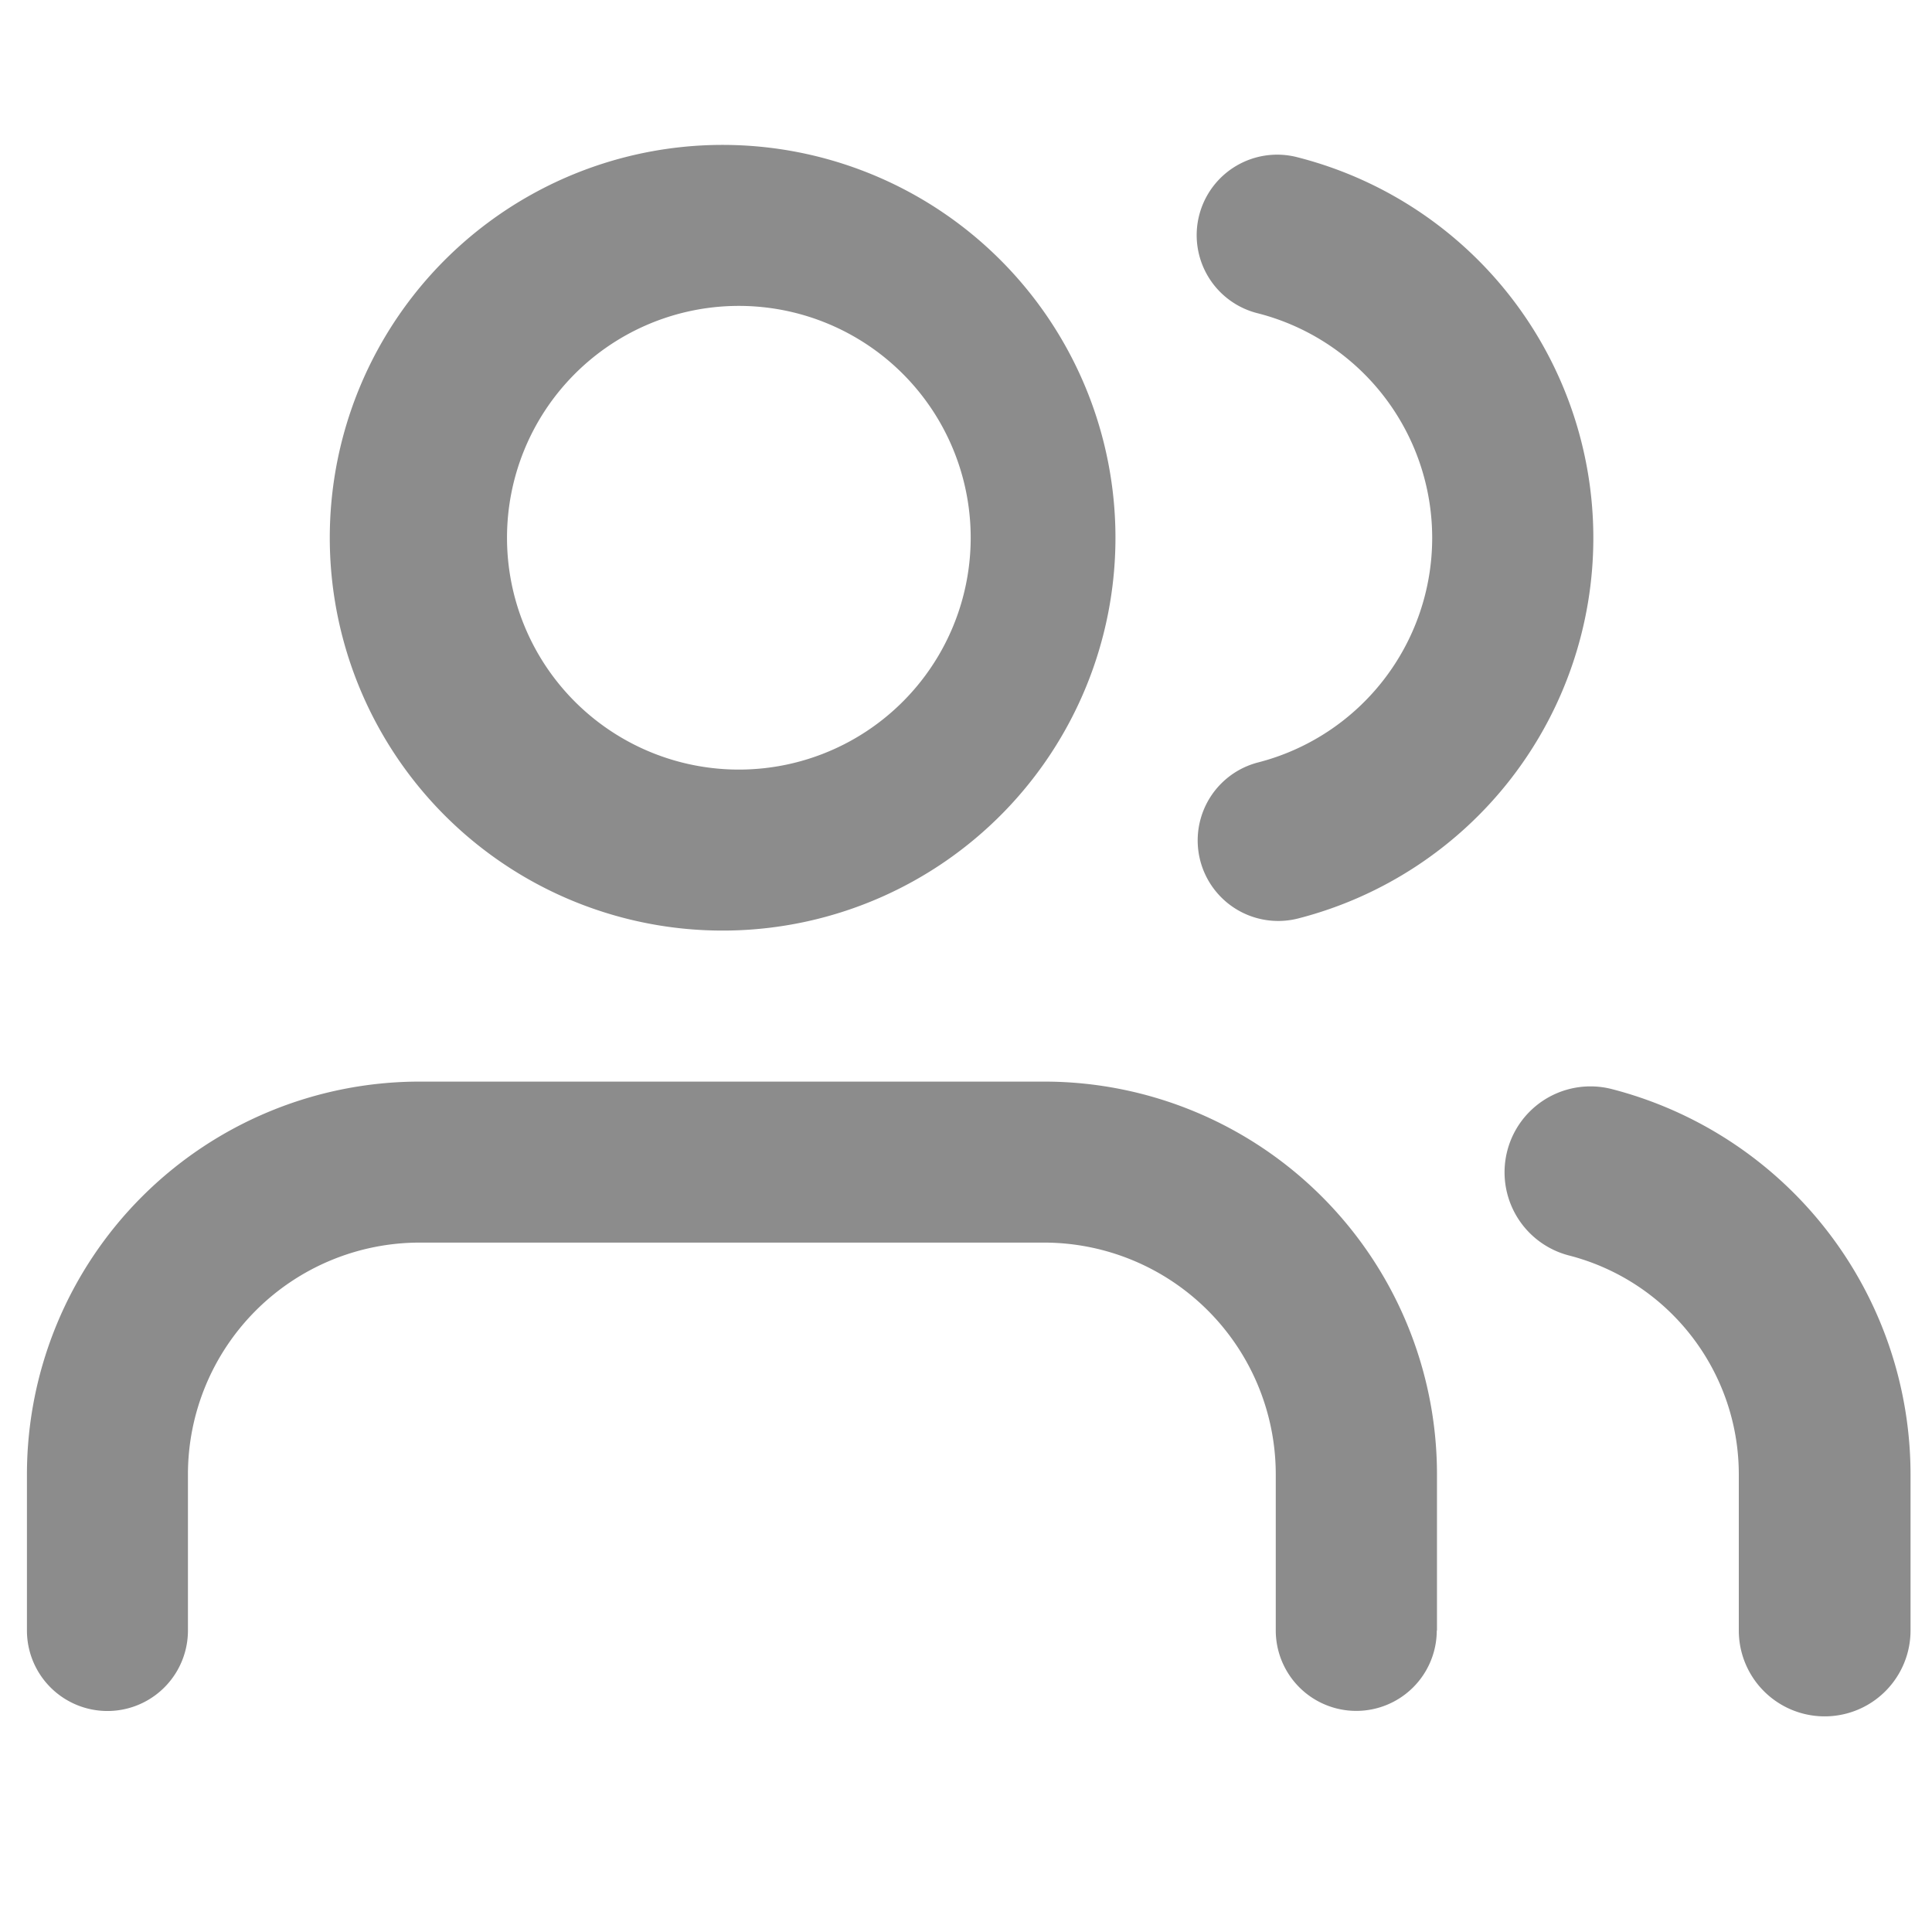 <svg xmlns="http://www.w3.org/2000/svg" width="18" height="18" viewBox="0 0 18 18">
    <path fill="#8c8c8c" fill-rule="nonzero" d="M13.386 15.19a.75.75 0 1 1-1.5 0v-1.454a2.16 2.16 0 0 0-2.159-2.159H3.91a2.16 2.16 0 0 0-2.159 2.16v1.454a.75.75 0 1 1-1.5 0v-1.455a3.66 3.66 0 0 1 3.66-3.659h5.817a3.66 3.66 0 0 1 3.66 3.66v1.454zM6.818 8.669a3.66 3.66 0 1 1 0-7.318 3.66 3.66 0 0 1 0 7.318zm0-1.5a2.16 2.16 0 1 0 0-4.318 2.16 2.16 0 0 0 0 4.318zM17.8 15.191a.8.8 0 1 1-1.6 0v-1.454c0-.961-.651-1.8-1.582-2.04a.8.8 0 0 1 .4-1.55 3.71 3.71 0 0 1 2.782 3.59v1.454zM11.723 2.92a.75.75 0 1 1 .372-1.453 3.66 3.66 0 0 1 0 7.09.75.75 0 0 1-.372-1.454 2.16 2.16 0 0 0 0-4.183z"/>
</svg>
